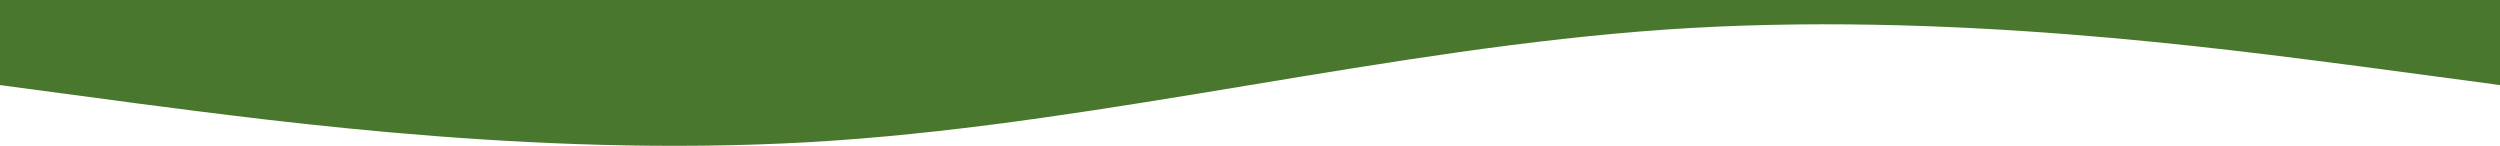 <?xml version="1.0" encoding="utf-8"?>
<!-- Generator: Adobe Illustrator 19.0.0, SVG Export Plug-In . SVG Version: 6.00 Build 0)  -->
<svg version="1.1" id="Livello_1" xmlns="http://www.w3.org/2000/svg" xmlns:xlink="http://www.w3.org/1999/xlink" x="0px" y="0px"
	 viewBox="240 239 1440 84" style="enable-background:new 240 239 1440 84;" xml:space="preserve">
<style type="text/css">
	.st0{fill:#49772E;}
</style>
<path class="st0" d="M1680,239v49l-80-10.7c-80-10.3-240-32.3-400-21.3s-320,53-480,64s-320-11-400-21.3L240,288v-49"/>
</svg>

